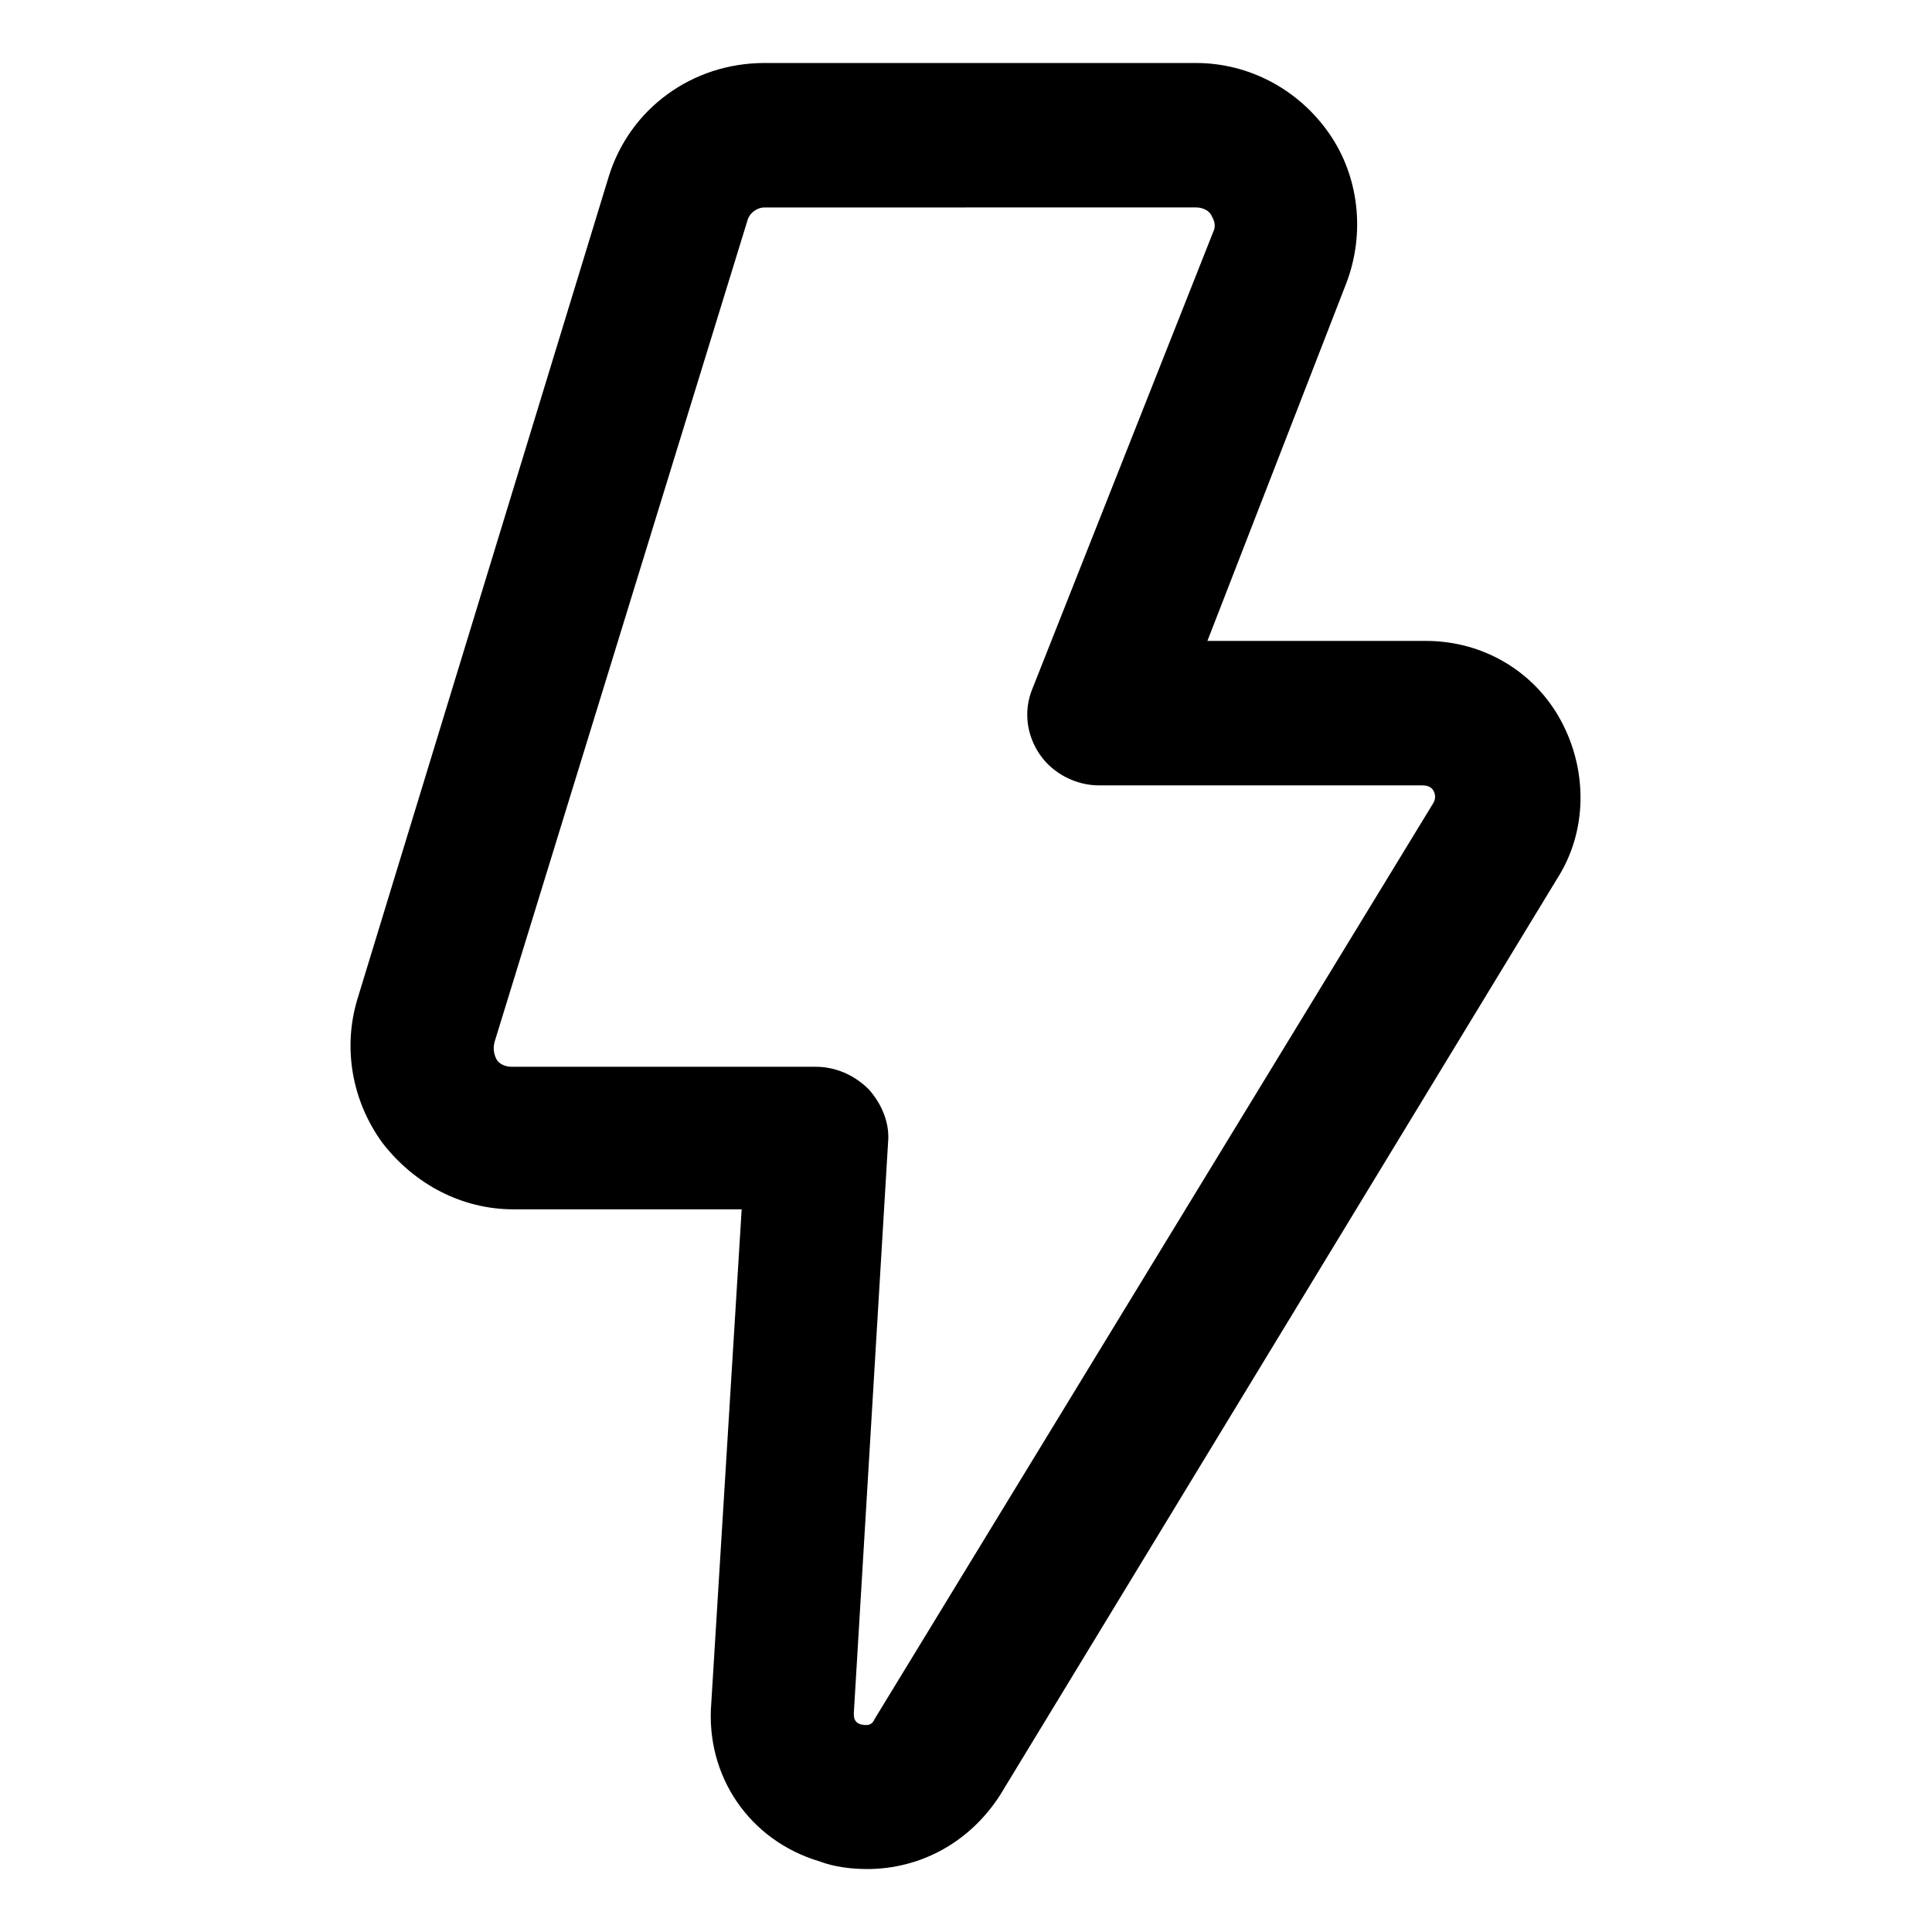 <?xml version="1.0" encoding="UTF-8"?>
<!-- The Best Svg Icon site in the world: iconSvg.co, Visit us! https://iconsvg.co -->
<svg fill="#000000" width="800px" height="800px" version="1.1" viewBox="144 144 512 512" xmlns="http://www.w3.org/2000/svg">
 <path d="m373.8 639.31c-4.031 0-8.566-0.504-12.594-2.016-18.641-5.543-30.23-22.672-28.719-41.816l8.062-130.99h-60.457c-13.602 0-26.199-6.551-34.762-17.633-8.062-11.082-10.578-25.191-6.551-38.289l66.5-217.64c5.543-18.137 22.168-30.23 41.312-30.23h114.36c14.105 0 27.207 7.055 35.266 18.641 8.062 11.586 9.574 26.703 4.535 39.801l-36.777 94.715h57.938c15.113 0 28.719 8.062 35.77 21.16 7.055 13.098 7.055 29.223-1.008 41.816l-147.61 242.84c-8.059 12.594-21.16 19.648-35.266 19.648zm-27.207-440.33c-2.016 0-4.031 1.512-4.535 3.527l-67.004 217.65c-0.504 2.016 0 3.527 0.504 4.535s2.016 2.016 4.031 2.016h80.609c5.039 0 10.078 2.016 14.105 6.047 3.527 4.031 5.543 9.07 5.039 14.105l-9.07 151.14c0 1.008 0 2.519 2.016 3.023 2.519 0.504 3.023-0.504 3.527-1.512l148.12-242.84c0.504-1.008 0.504-2.016 0-3.023-0.504-1.008-1.512-1.512-3.023-1.512h-85.648c-6.047 0-12.09-3.023-15.617-8.062-3.527-5.039-4.535-11.586-2.016-17.633l47.859-120.92c1.008-2.016 0-3.527-0.504-4.535-0.504-1.008-2.016-2.016-4.031-2.016z"/>
</svg>